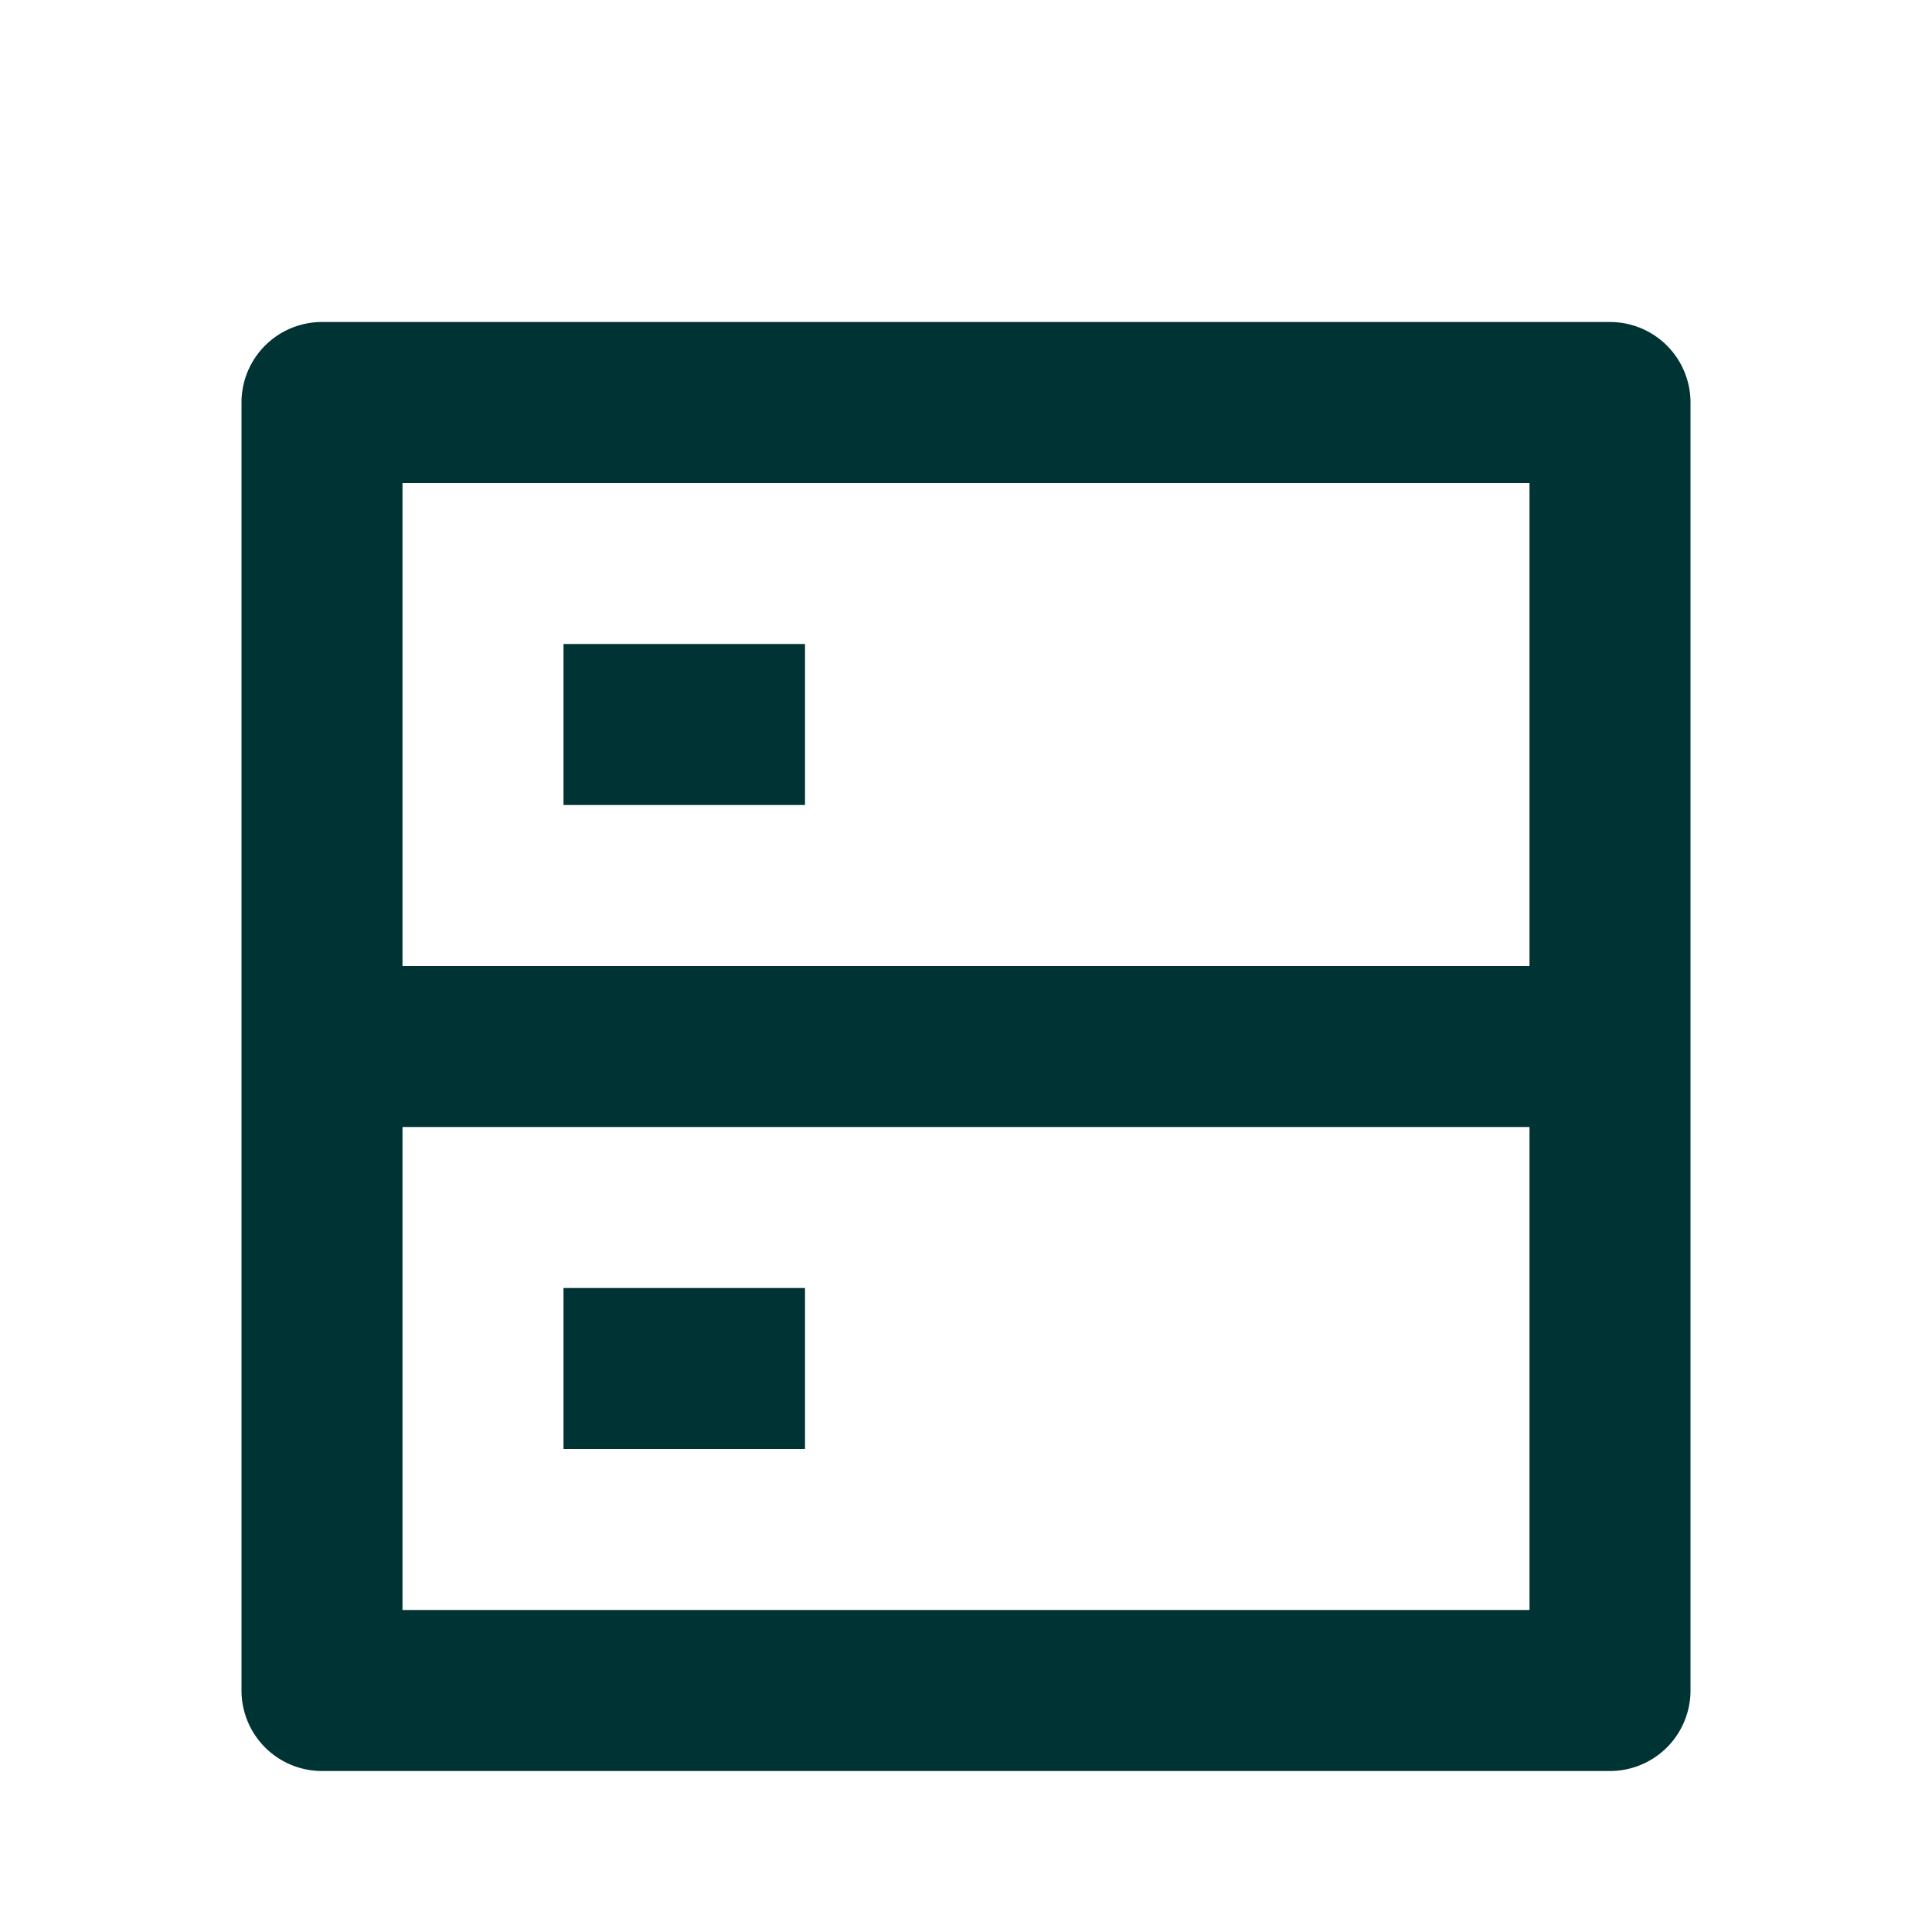 <svg xmlns="http://www.w3.org/2000/svg" width="24" height="24" fill="none" viewBox="0 0 24 24"><path fill="#033" d="M5 12h14V6H5zm16-7v16a1 1 0 0 1-1 1H4a1 1 0 0 1-1-1V5a1 1 0 0 1 1-1h16a1 1 0 0 1 1 1m-2 9H5v6h14zM7 16h3v2H7zm0-8h3v2H7z"/></svg>